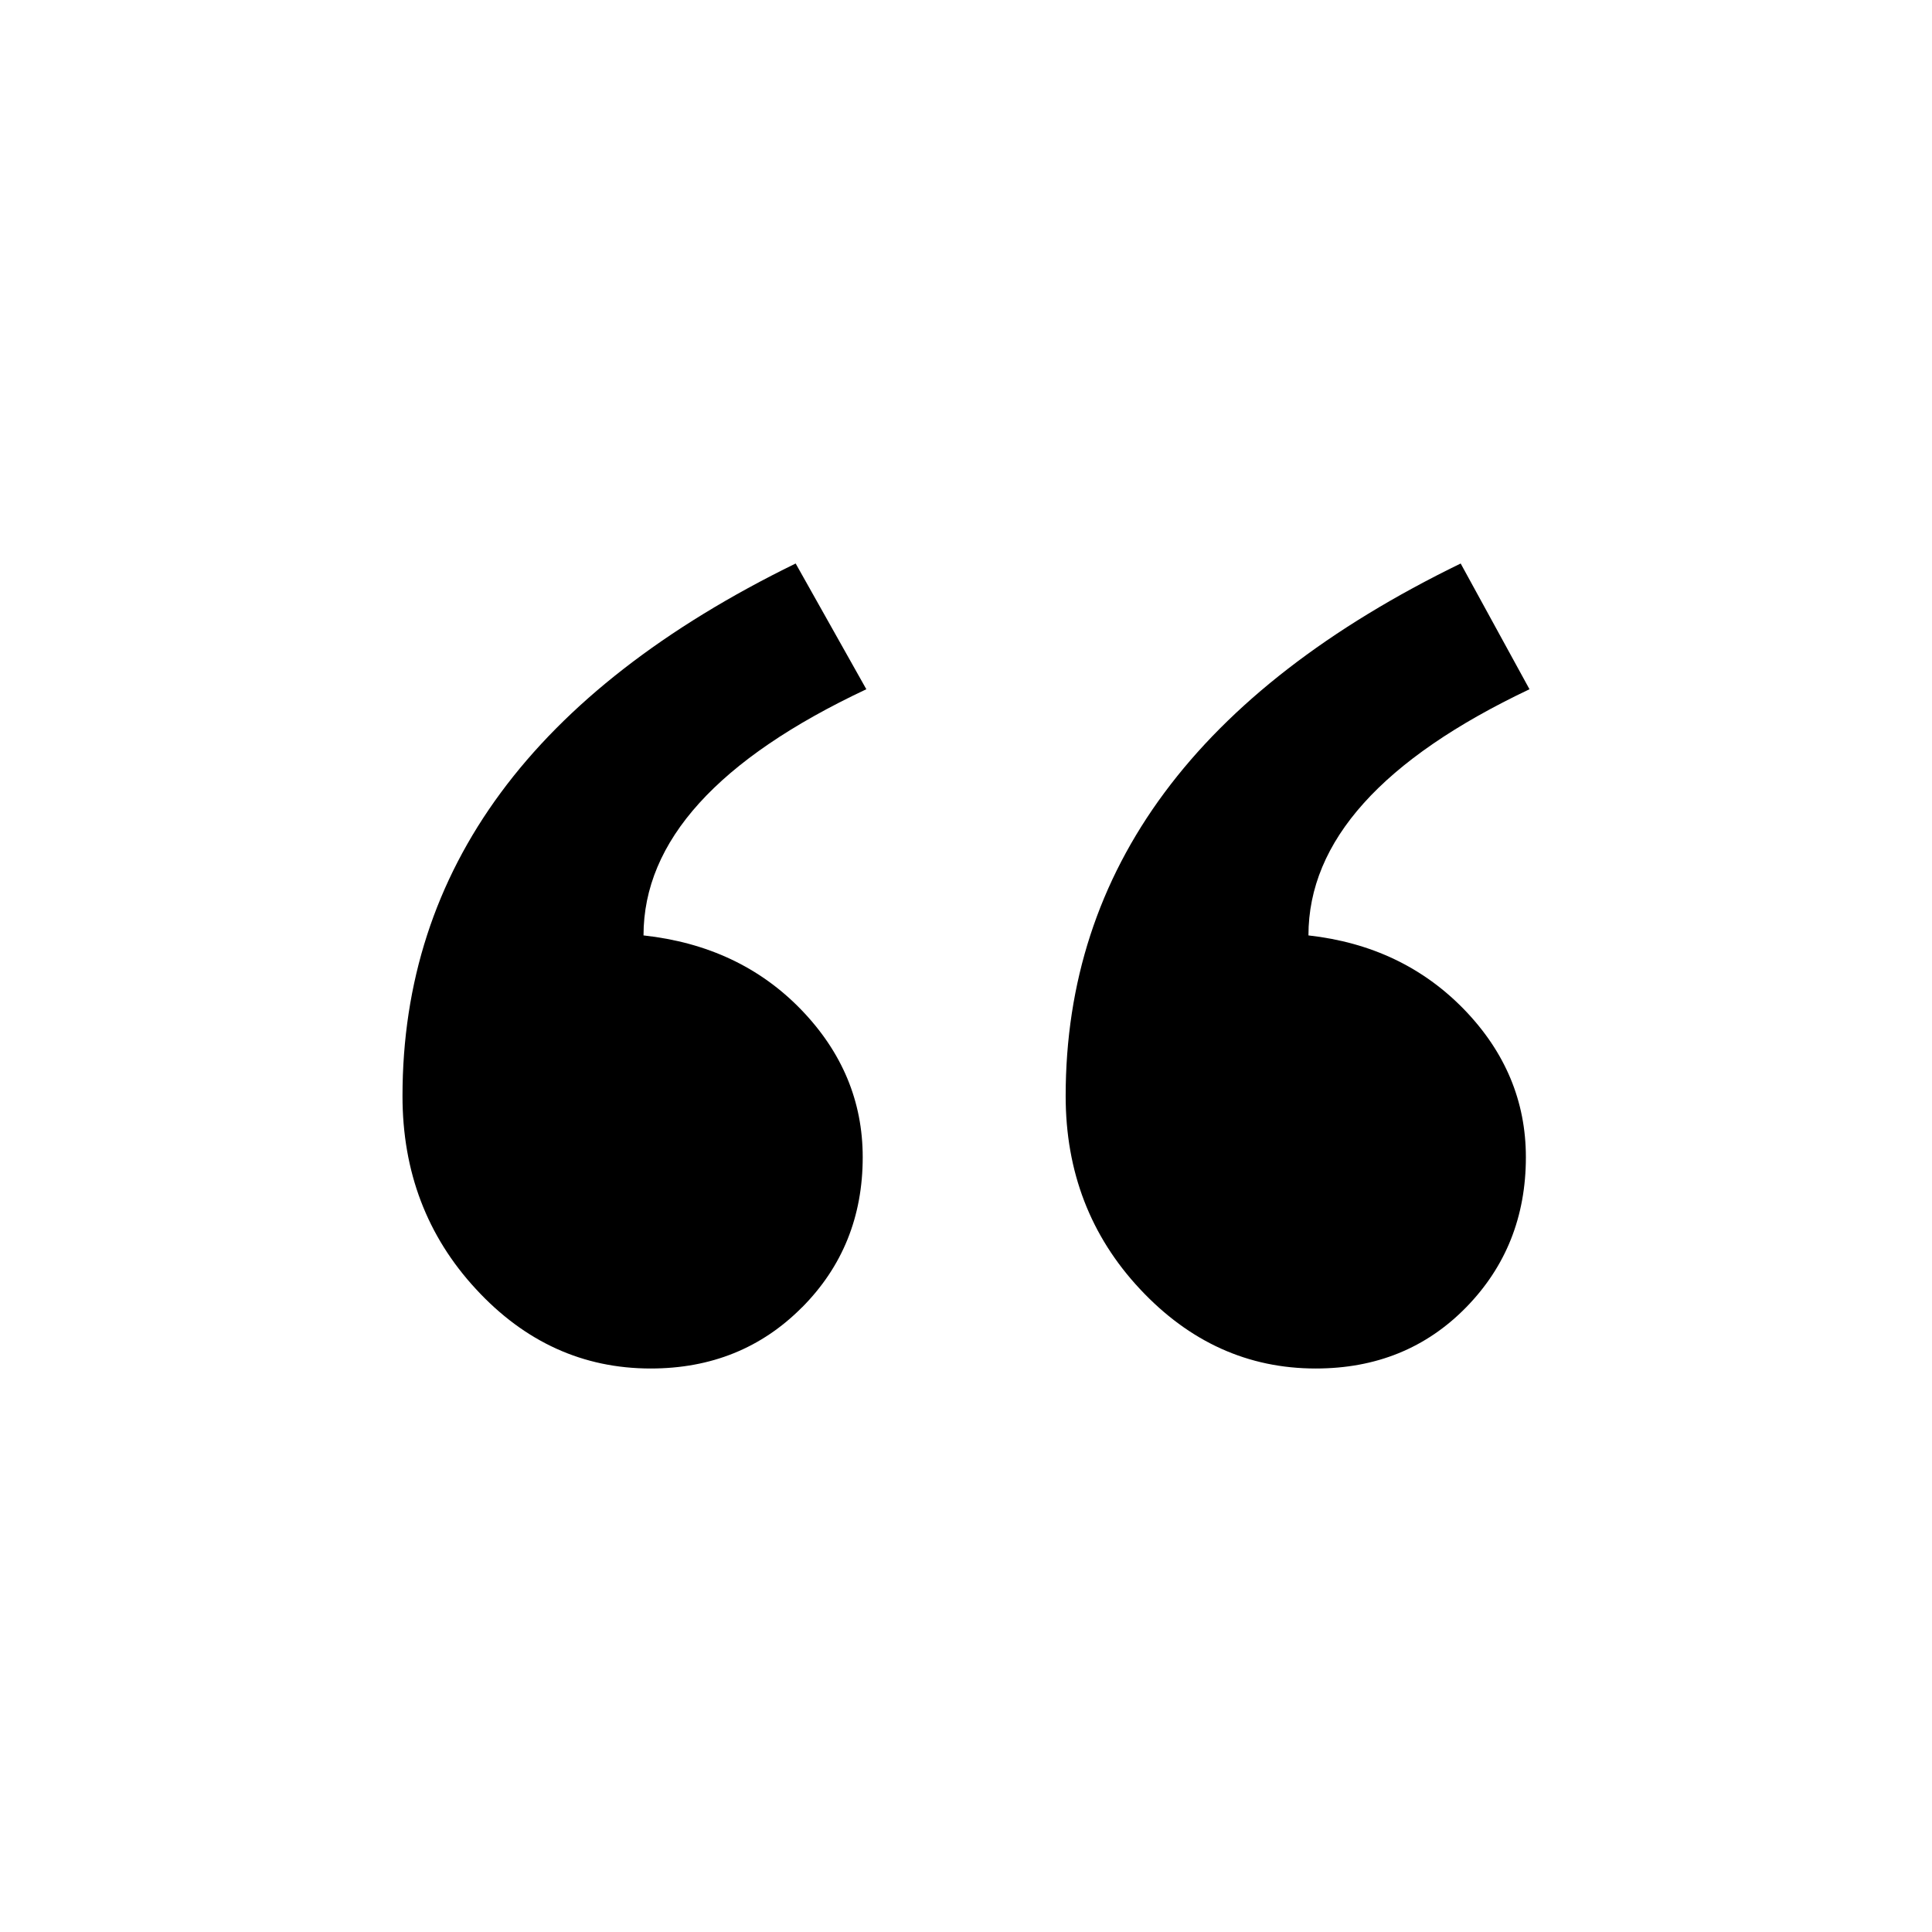 <svg viewBox="0 0 24 24" fill="none" xmlns="http://www.w3.org/2000/svg"><path fill-rule="evenodd" clip-rule="evenodd" d="M9.963 16.24c-.503.507-1.13.76-1.88.76-.84 0-1.564-.329-2.171-.987C5.304 15.355 5 14.556 5 13.616 5 10.796 6.628 8.591 9.884 7l.878 1.562c-1.846.868-2.768 1.887-2.768 3.058.795.087 1.448.395 1.958.922.51.528.765 1.14.765 1.833 0 .738-.251 1.36-.754 1.866zm8.25 0c-.496.507-1.119.76-1.869.76-.84 0-1.568-.329-2.183-.987-.615-.658-.923-1.457-.923-2.397 0-2.82 1.636-5.025 4.907-6.616L19 8.562c-1.83.868-2.746 1.887-2.746 3.058.78.087 1.425.395 1.936.922.51.528.765 1.14.765 1.833 0 .738-.248 1.36-.743 1.866z" fill="currentColor"/></svg>